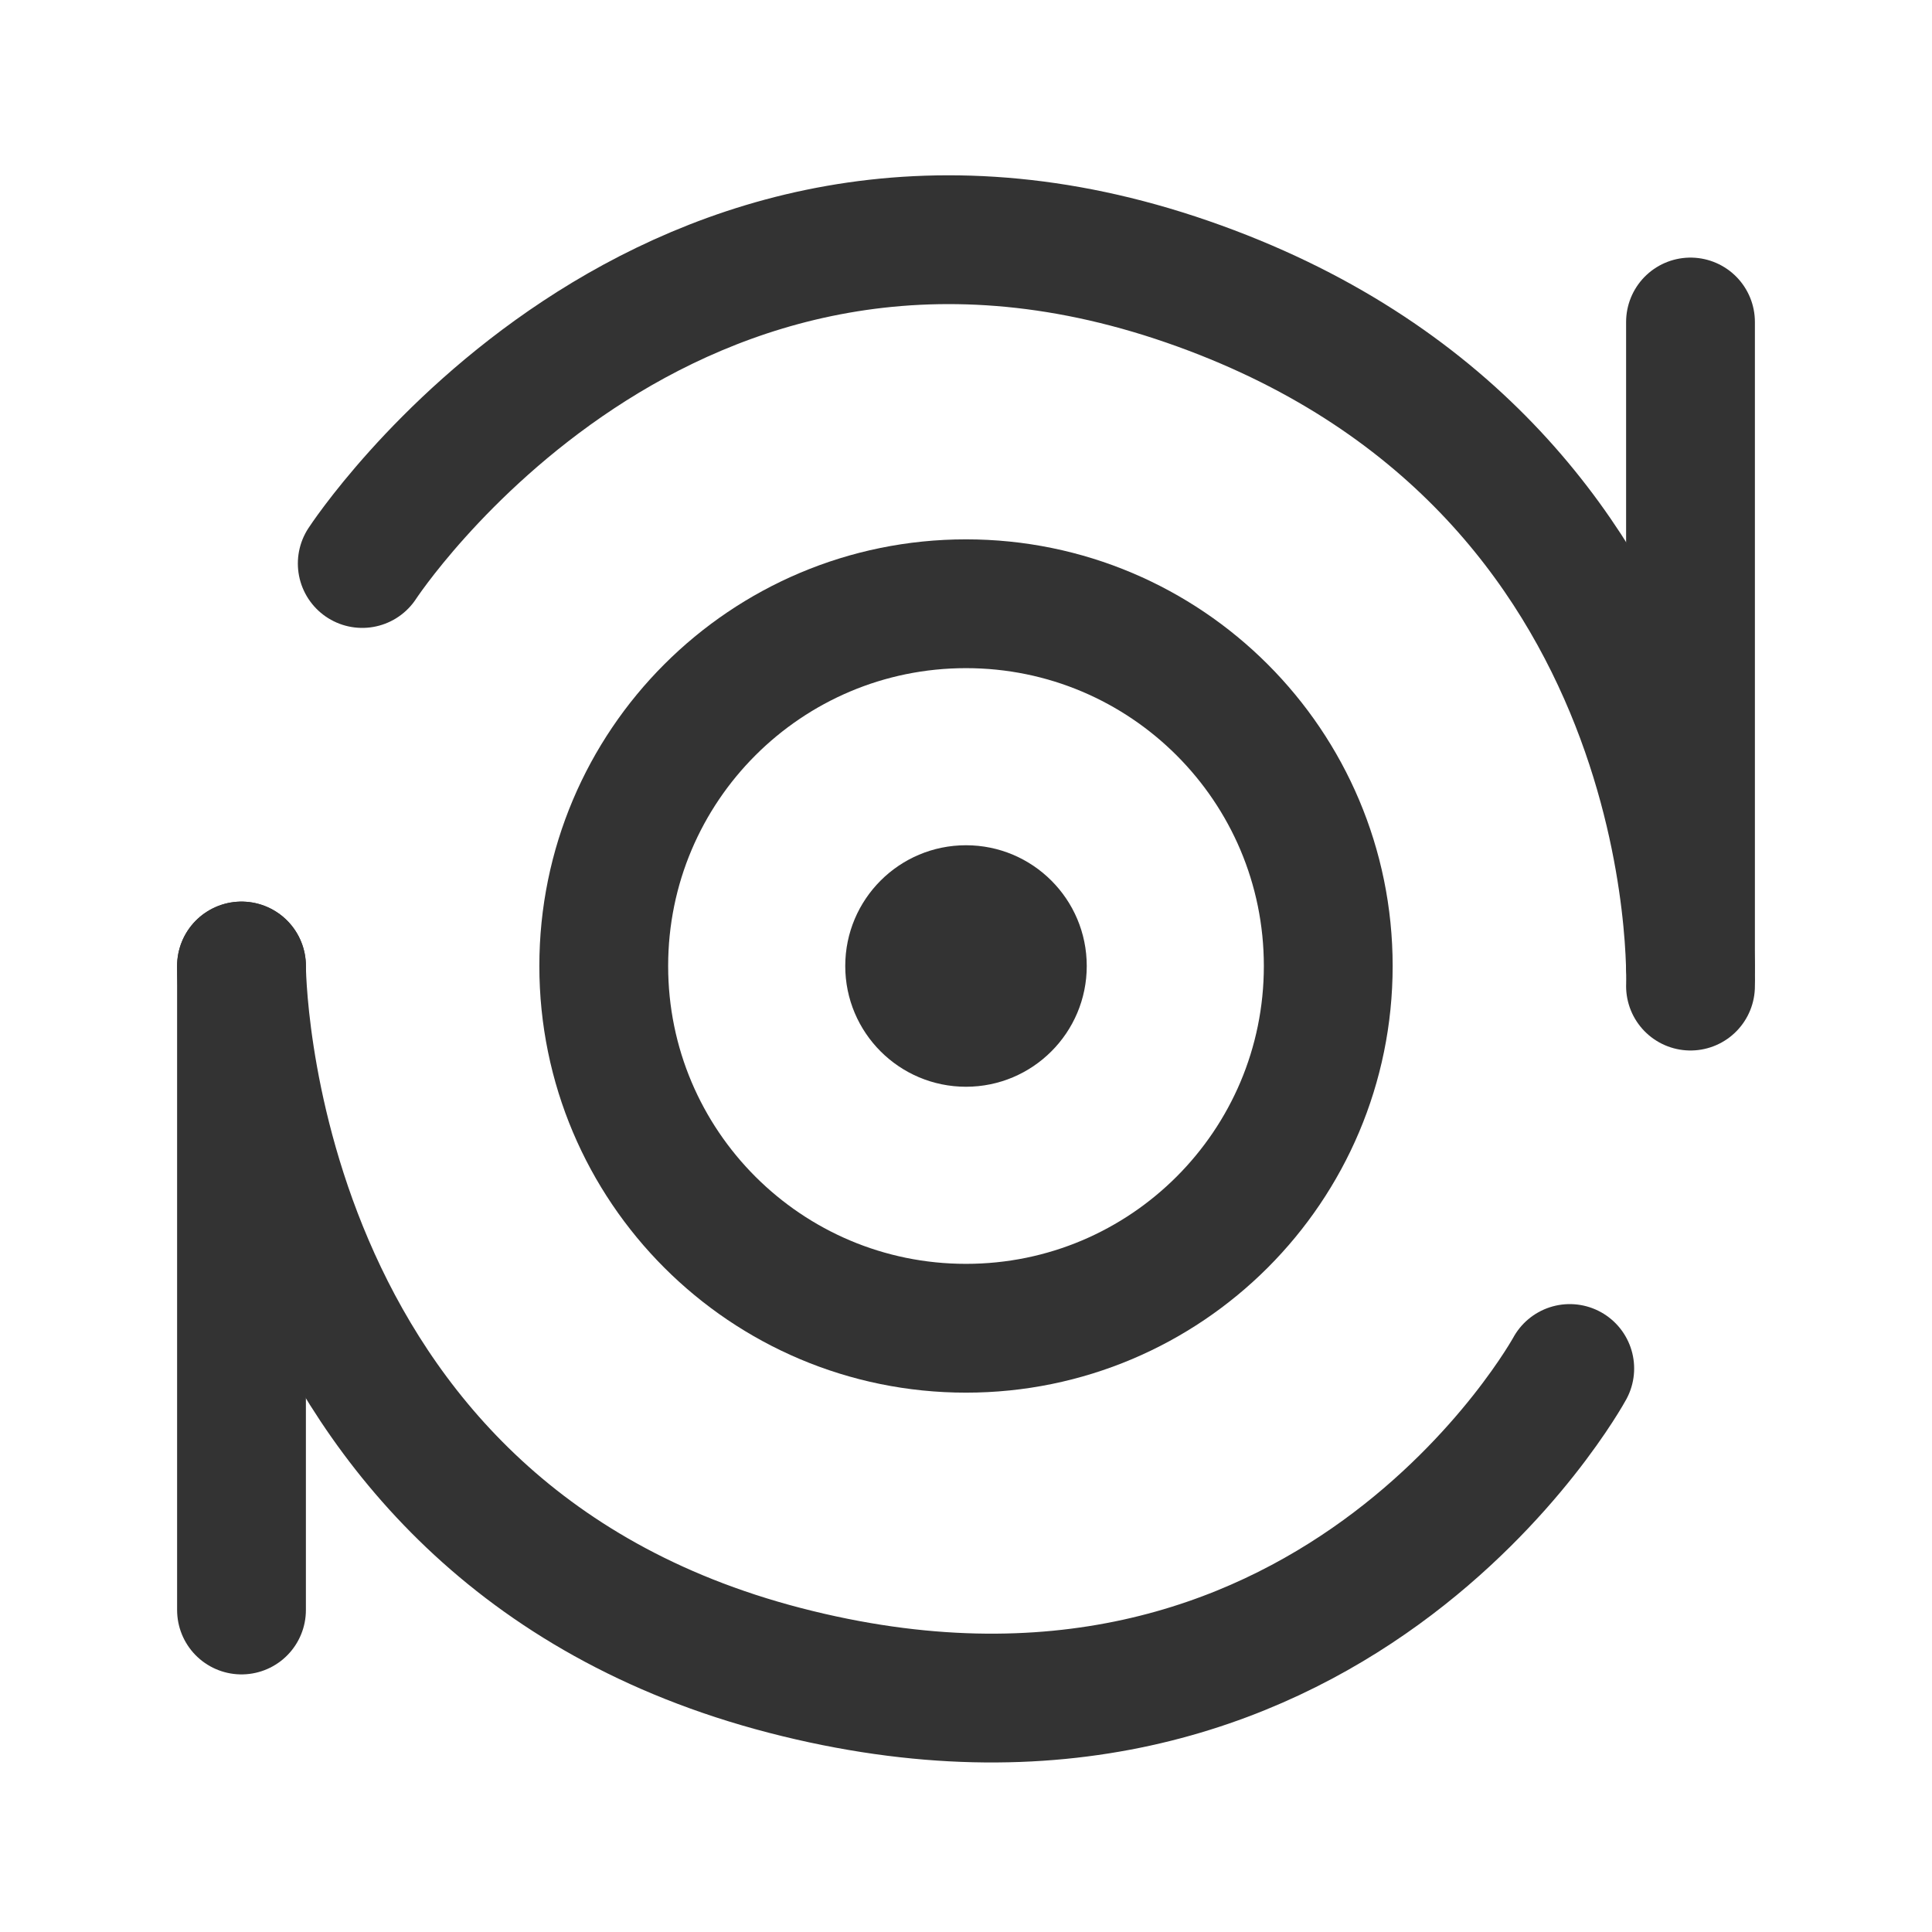 <svg width="30" height="30" viewBox="0 0 30 30" fill="none" xmlns="http://www.w3.org/2000/svg">
<g id="Auto-focus (&#232;&#135;&#170;&#229;&#174;&#154;&#229;&#175;&#185;&#231;&#132;&#166;)">
<path id="Vector" d="M15 20.625C18.107 20.625 20.625 18.107 20.625 15C20.625 11.893 18.107 9.375 15 9.375C11.893 9.375 9.375 11.893 9.375 15C9.375 18.107 11.893 20.625 15 20.625Z" stroke="#333333" stroke-width="2"/>
<path id="Vector_2" d="M15 16.875C13.964 16.875 13.125 16.035 13.125 15C13.125 13.964 13.964 13.125 15 13.125C16.035 13.125 16.875 13.964 16.875 15C16.875 16.035 16.035 16.875 15 16.875Z" fill="#333333"/>
<path id="Vector_3" d="M5.625 8.75C5.625 8.75 10.312 1.562 18.438 4.375C26.562 7.187 26.25 15.312 26.25 15.312" stroke="#333333" stroke-width="2" stroke-linecap="round" stroke-linejoin="round"/>
<path id="Vector_4" d="M24.375 21.25C24.375 21.25 20.625 28.125 12.188 25.938C3.75 23.75 3.75 15 3.75 15" stroke="#333333" stroke-width="2" stroke-linecap="round" stroke-linejoin="round"/>
<path id="Vector_5" d="M26.25 5V15" stroke="#333333" stroke-width="2" stroke-linecap="round" stroke-linejoin="round"/>
<path id="Vector_6" d="M3.75 15V25" stroke="#333333" stroke-width="2" stroke-linecap="round" stroke-linejoin="round"/>
</g>
</svg>

